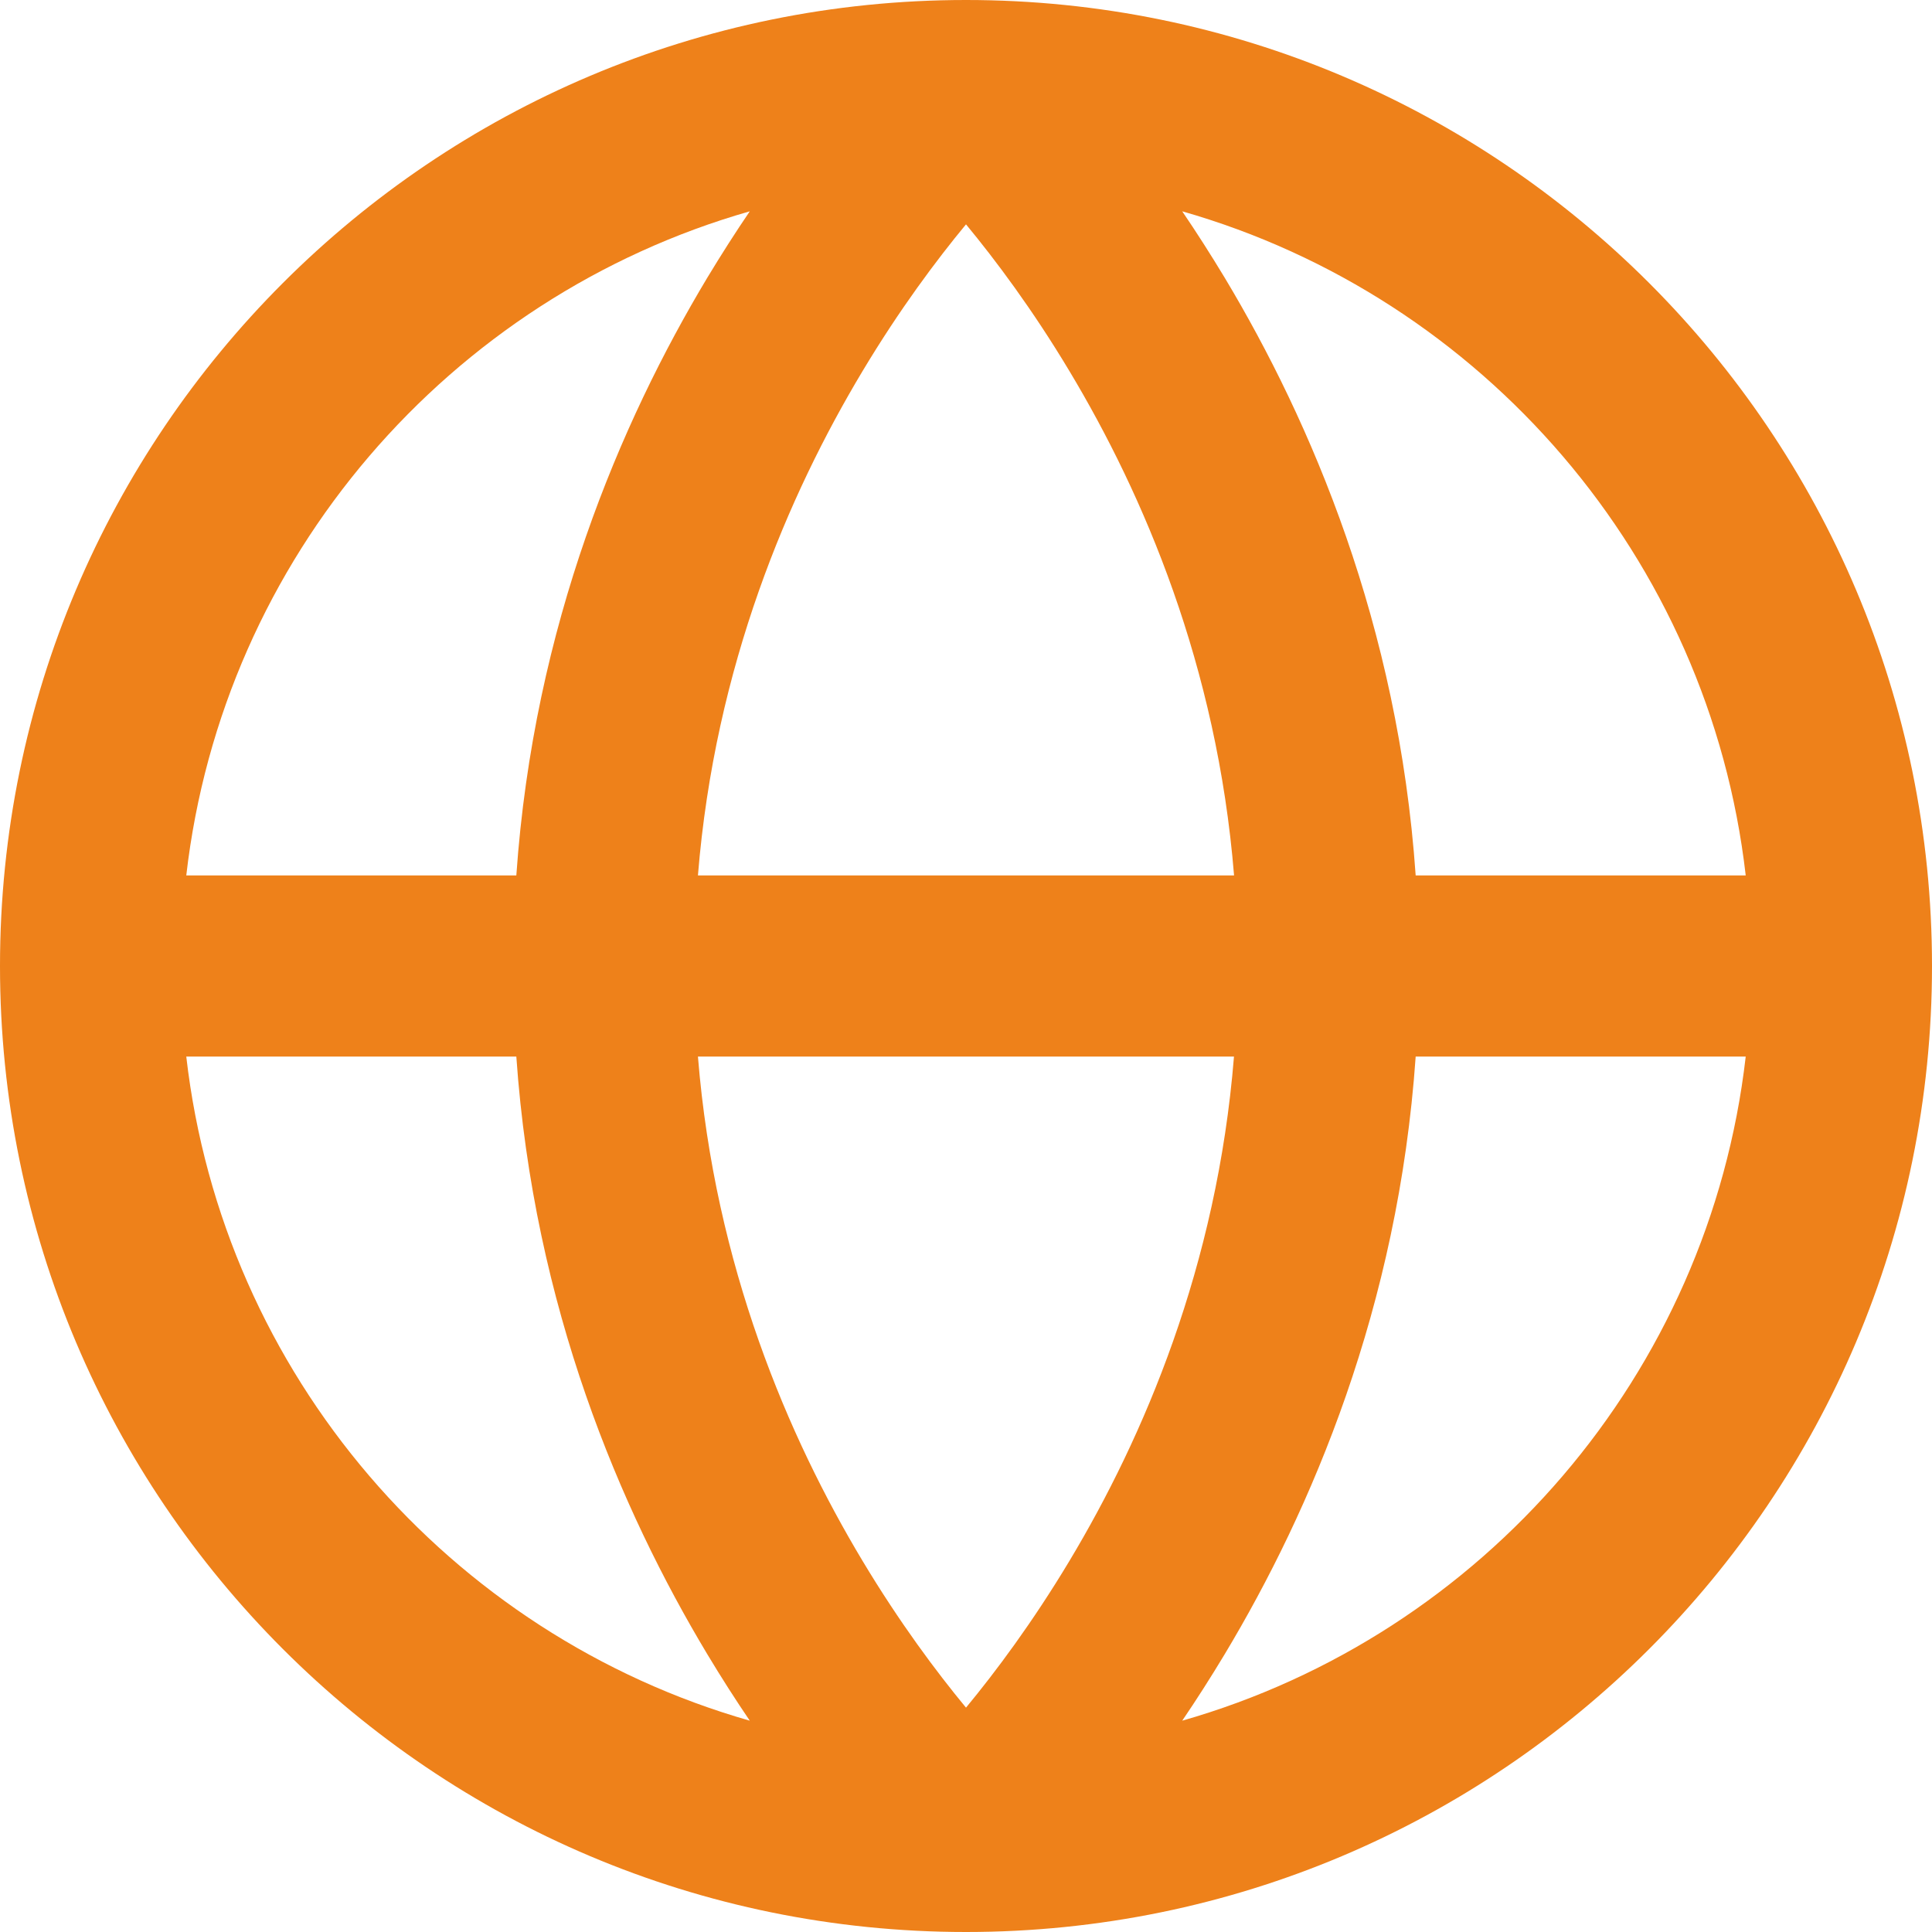 <svg width="24" height="24" viewBox="0 0 24 24" fill="none" xmlns="http://www.w3.org/2000/svg">
<g clip-path="url(#clip0_2230_16892)">
<path fill-rule="evenodd" clip-rule="evenodd" d="M2.314 10.875H6.414C6.63 7.764 7.712 5.241 8.785 3.452C8.963 3.157 9.14 2.881 9.314 2.625C5.584 3.691 2.768 6.924 2.314 10.875ZM6.414 13.125H2.314C2.768 17.076 5.584 20.309 9.314 21.375C9.14 21.119 8.963 20.843 8.785 20.547C7.712 18.759 6.63 16.236 6.414 13.125ZM8.67 13.125H15.329C15.119 15.728 14.206 17.855 13.285 19.39C12.826 20.155 12.367 20.769 12 21.213C11.633 20.769 11.174 20.155 10.715 19.39C9.794 17.855 8.881 15.728 8.67 13.125ZM15.33 10.875H8.67C8.881 8.272 9.794 6.145 10.715 4.61C11.174 3.844 11.633 3.231 12 2.787C12.367 3.231 12.826 3.844 13.285 4.61C14.206 6.145 15.119 8.272 15.33 10.875ZM17.586 13.125C17.37 16.236 16.288 18.759 15.215 20.547C15.037 20.843 14.86 21.119 14.686 21.375C18.416 20.309 21.232 17.076 21.686 13.125H17.586ZM21.686 10.875H17.586C17.37 7.764 16.288 5.241 15.215 3.452C15.037 3.157 14.86 2.881 14.686 2.625C18.416 3.691 21.232 6.924 21.686 10.875ZM12 0C5.373 0 0 5.373 0 12C0 18.628 5.373 24 12 24C18.628 24 24 18.628 24 12C24 5.373 18.628 0 12 0Z" fill="#EE811A"/>
</g>
<defs>
<clipPath id="clip0_2230_16892">
<rect width="24" height="24" fill="white"/>
</clipPath>
</defs>
</svg>
